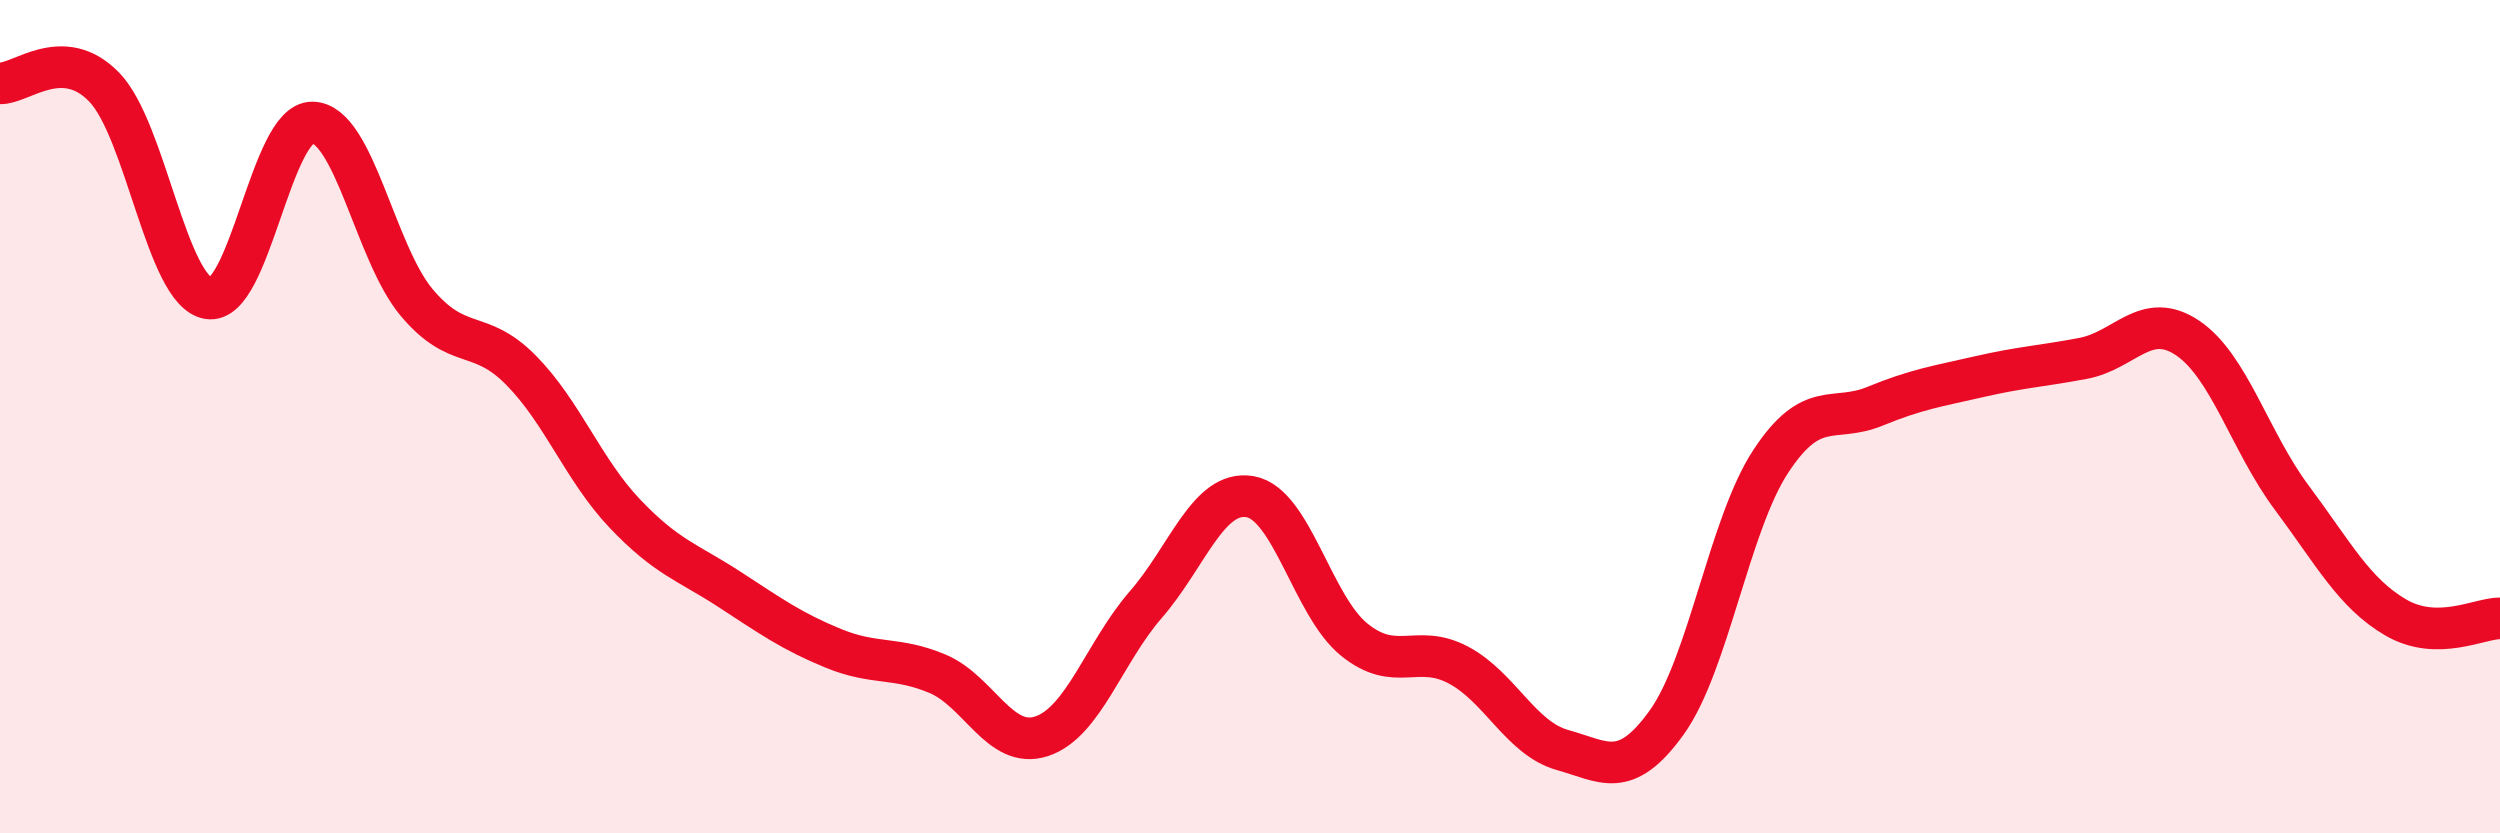 
    <svg width="60" height="20" viewBox="0 0 60 20" xmlns="http://www.w3.org/2000/svg">
      <path
        d="M 0,2 C 0.5,2.02 1.5,1.06 2.5,2.09 C 3.5,3.12 4,6.99 5,7.16 C 6,7.33 6.5,2.92 7.5,2.94 C 8.5,2.96 9,6.07 10,7.26 C 11,8.45 11.5,7.87 12.5,8.88 C 13.5,9.89 14,11.28 15,12.33 C 16,13.38 16.5,13.49 17.5,14.14 C 18.5,14.79 19,15.15 20,15.56 C 21,15.97 21.5,15.75 22.5,16.17 C 23.5,16.59 24,18 25,17.67 C 26,17.34 26.5,15.66 27.5,14.51 C 28.5,13.36 29,11.75 30,11.92 C 31,12.09 31.5,14.54 32.5,15.35 C 33.5,16.16 34,15.43 35,15.96 C 36,16.49 36.5,17.72 37.5,18 C 38.5,18.28 39,18.73 40,17.34 C 41,15.95 41.5,12.59 42.5,11.07 C 43.5,9.55 44,10.16 45,9.75 C 46,9.34 46.5,9.27 47.5,9.04 C 48.5,8.81 49,8.79 50,8.6 C 51,8.41 51.5,7.44 52.5,8.11 C 53.5,8.78 54,10.6 55,11.94 C 56,13.28 56.5,14.24 57.5,14.82 C 58.5,15.4 59.5,14.84 60,14.84L60 20L0 20Z"
        fill="#EB0A25"
        opacity="0.1"
        stroke-linecap="round"
        stroke-linejoin="round"
      />
      <path
        d="M 0,2 C 0.5,2.02 1.5,1.06 2.5,2.09 C 3.5,3.12 4,6.99 5,7.16 C 6,7.33 6.5,2.92 7.5,2.94 C 8.5,2.96 9,6.07 10,7.26 C 11,8.45 11.5,7.87 12.5,8.88 C 13.5,9.89 14,11.28 15,12.33 C 16,13.38 16.5,13.49 17.5,14.14 C 18.5,14.79 19,15.15 20,15.56 C 21,15.97 21.5,15.75 22.5,16.17 C 23.5,16.59 24,18 25,17.67 C 26,17.34 26.5,15.66 27.5,14.51 C 28.5,13.36 29,11.75 30,11.92 C 31,12.09 31.5,14.54 32.5,15.35 C 33.5,16.16 34,15.43 35,15.96 C 36,16.49 36.5,17.72 37.5,18 C 38.5,18.28 39,18.73 40,17.34 C 41,15.95 41.5,12.59 42.5,11.07 C 43.5,9.55 44,10.16 45,9.75 C 46,9.34 46.5,9.27 47.5,9.04 C 48.5,8.81 49,8.79 50,8.6 C 51,8.41 51.5,7.44 52.5,8.11 C 53.5,8.78 54,10.6 55,11.94 C 56,13.28 56.5,14.24 57.5,14.82 C 58.5,15.4 59.5,14.84 60,14.84"
        stroke="#EB0A25"
        stroke-width="1"
        fill="none"
        stroke-linecap="round"
        stroke-linejoin="round"
      />
    </svg>
  